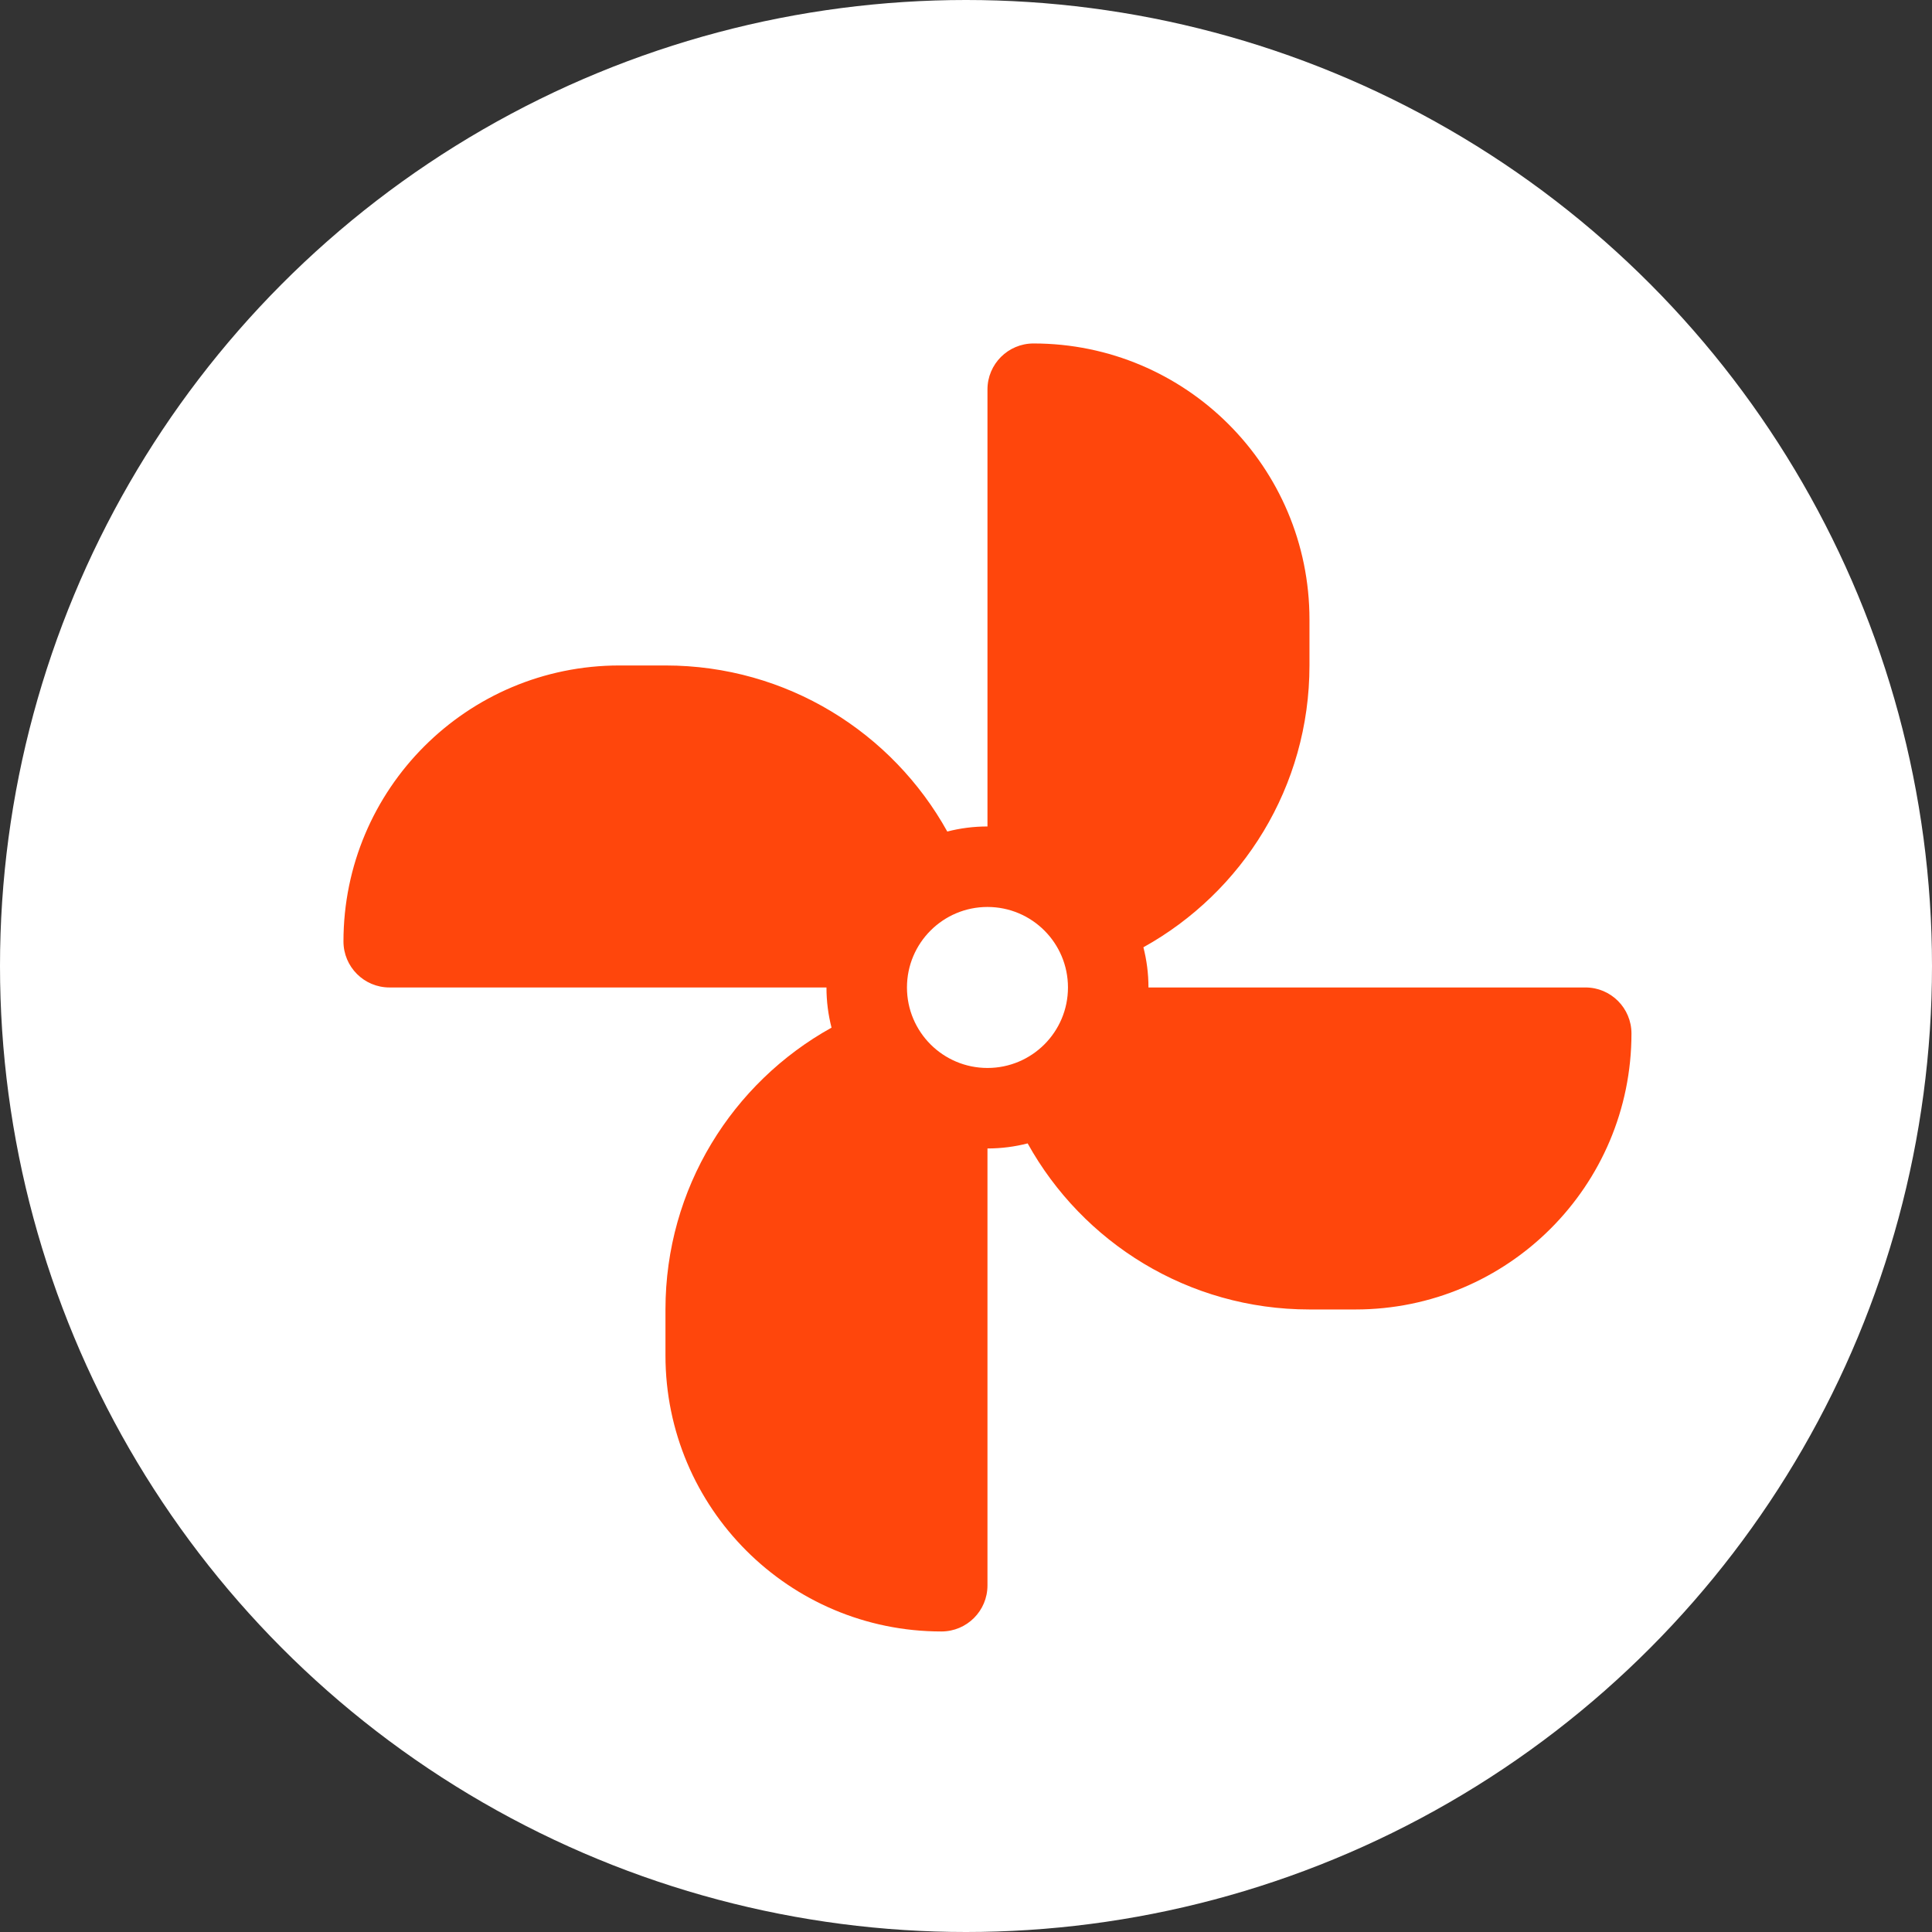 <svg width="45" height="45" viewBox="0 0 45 45" fill="none" xmlns="http://www.w3.org/2000/svg">
<rect x="0" y="0" width="45" height="45" fill="#333333" stroke="none"/>
<circle cx="22.5" cy="22.5" r="22.5" fill="white"/>
<path fill-rule="evenodd" clip-rule="evenodd" d="M24.072 8C27.622 8 30.5 10.878 30.5 14.429V15.5C30.5 18.325 28.939 20.784 26.632 22.064C26.709 22.363 26.75 22.677 26.75 23H36.929C37.52 23 38 23.48 38 24.072C38 27.622 35.122 30.5 31.571 30.5H30.5C27.675 30.5 25.216 28.939 23.936 26.632C23.637 26.709 23.323 26.75 23 26.75V36.929C23 37.52 22.52 38 21.928 38C18.378 38 15.5 35.122 15.5 31.571V30.5C15.5 27.675 17.061 25.216 19.368 23.936C19.291 23.637 19.25 23.323 19.25 23H9.071C8.48 23 8 22.52 8 21.928C8 18.378 10.878 15.5 14.429 15.5H15.5C18.325 15.5 20.784 17.061 22.064 19.368C22.363 19.291 22.677 19.25 23 19.25V9.071C23 8.48 23.48 8 24.072 8ZM23 24.875C21.965 24.875 21.125 24.036 21.125 23C21.125 21.965 21.965 21.125 23 21.125C24.036 21.125 24.875 21.965 24.875 23C24.875 24.036 24.036 24.875 23 24.875Z" fill="#FF460C"/>
</svg>
